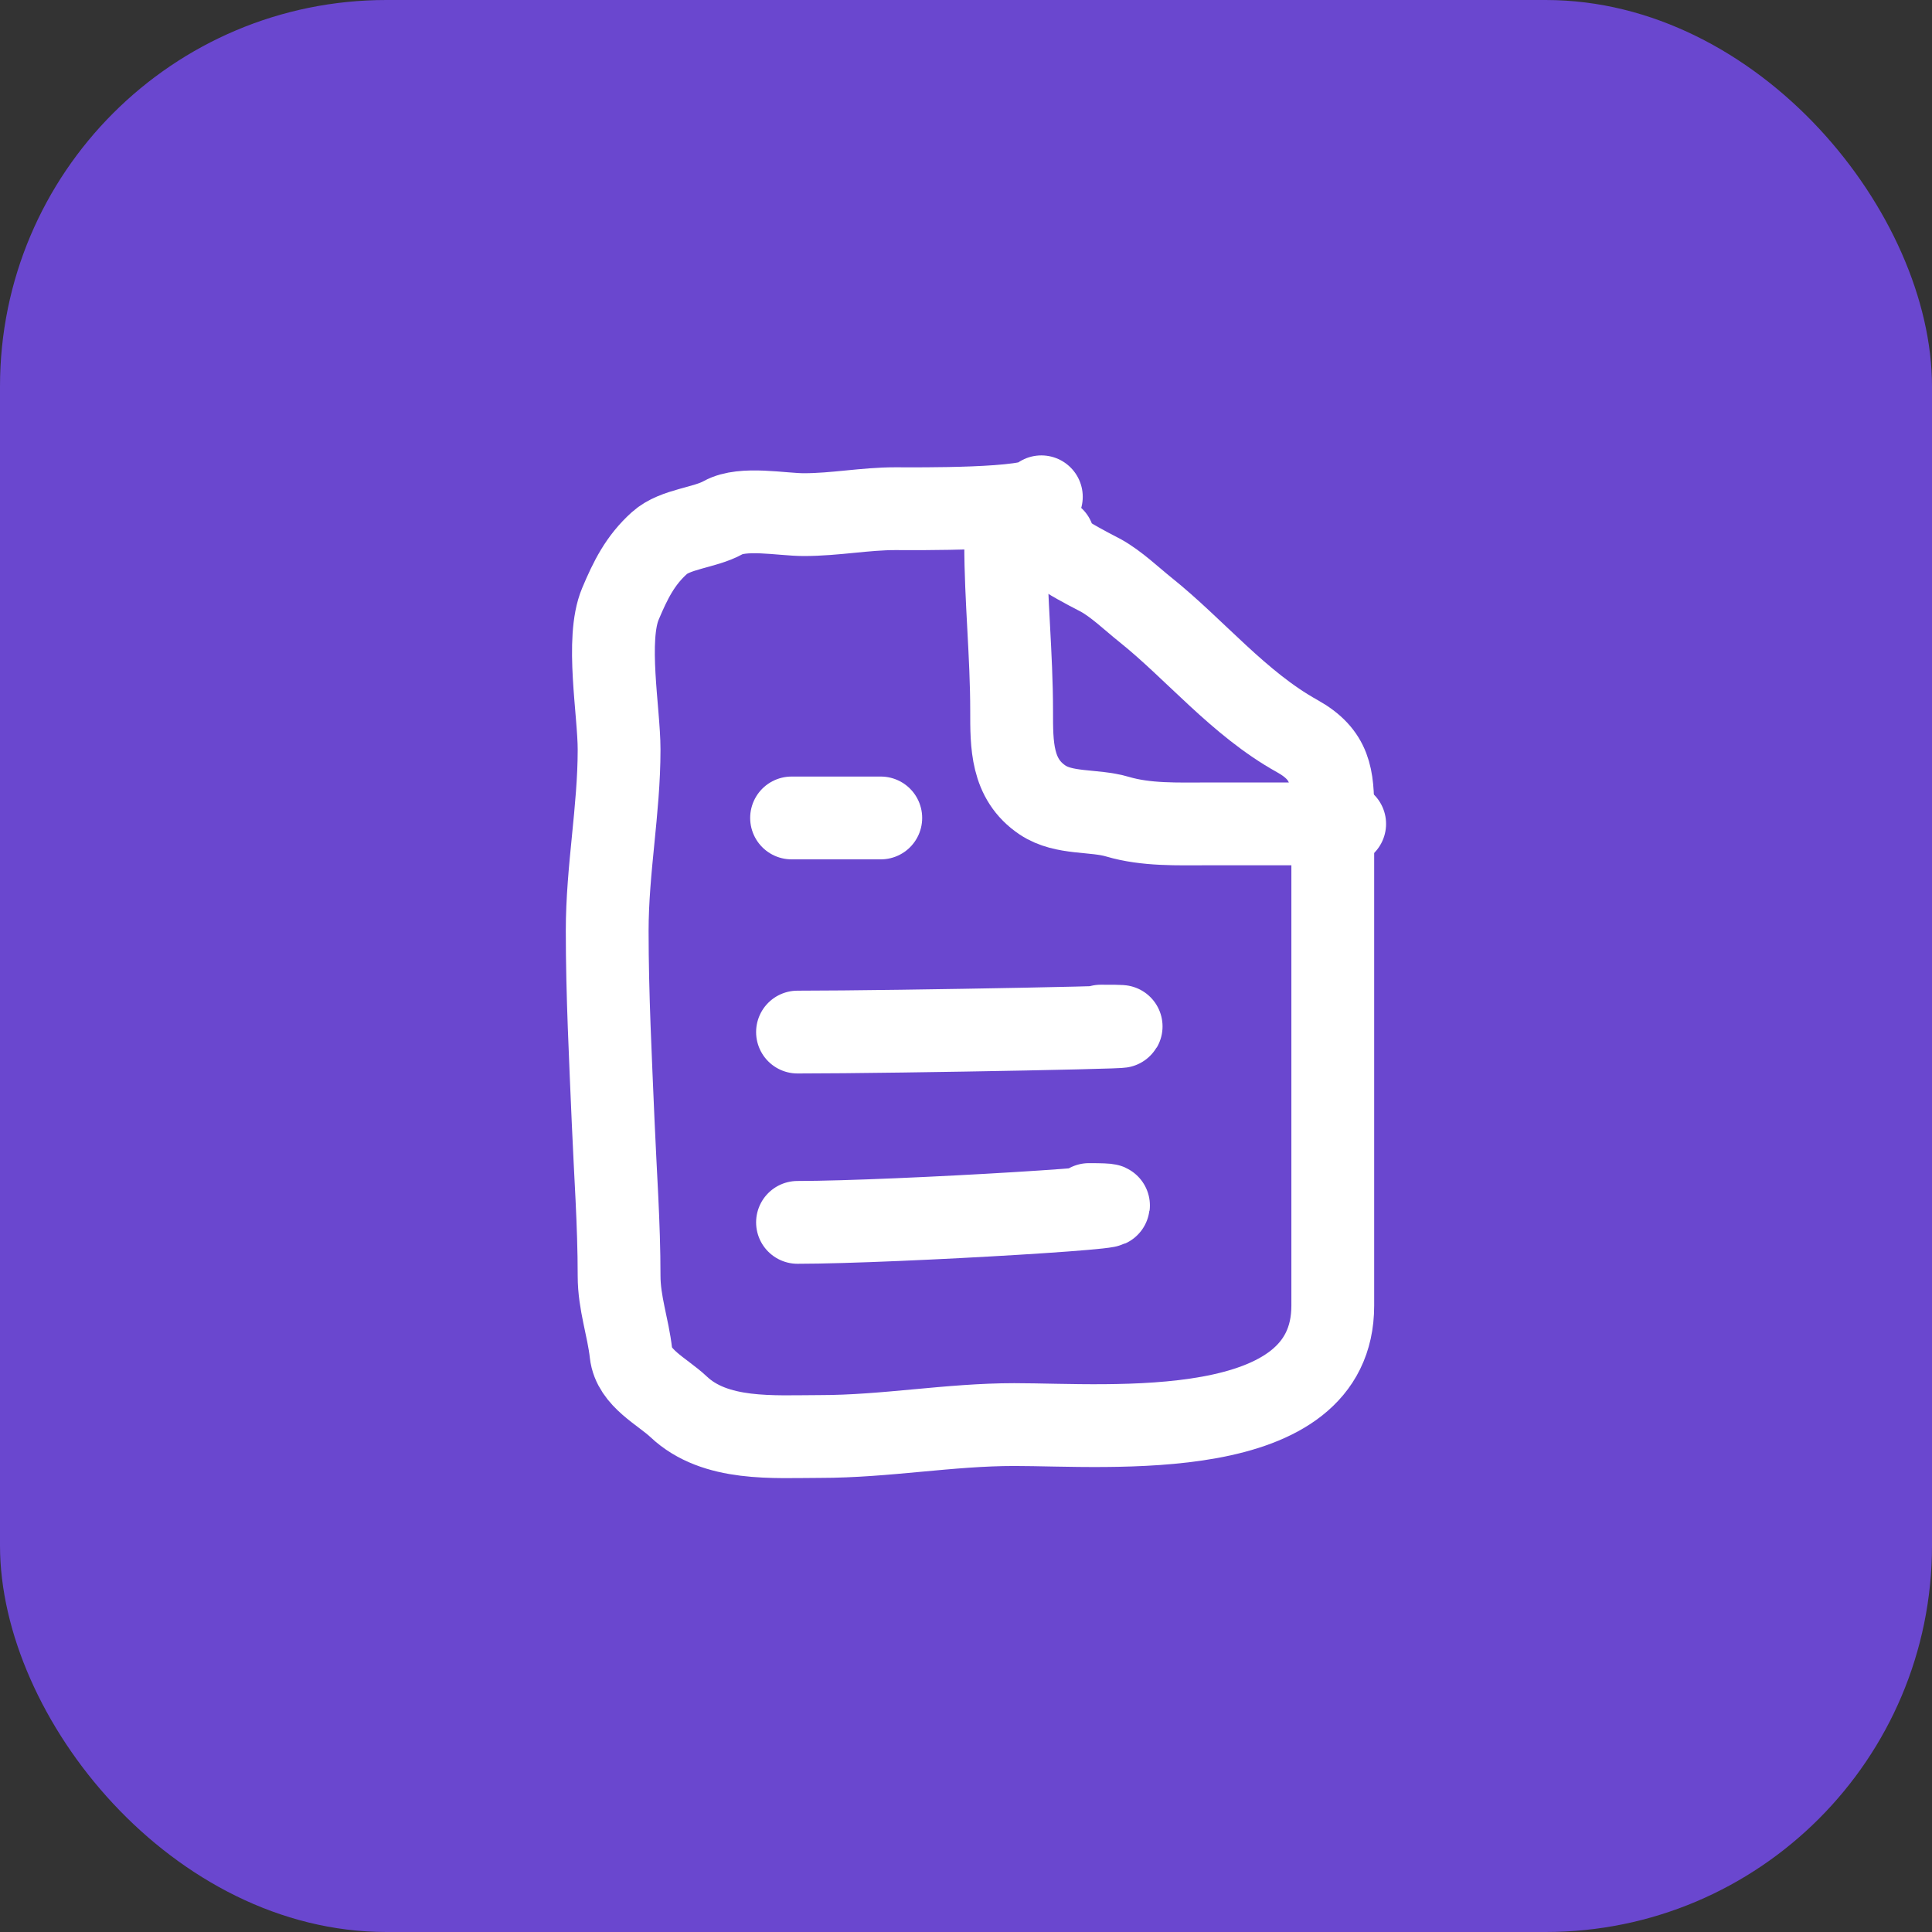 <svg width="70" height="70" viewBox="0 0 70 70" fill="none" xmlns="http://www.w3.org/2000/svg">
<rect x="0" y="0" width="70" height="70" fill="#333333" stroke="none"/>
<rect width="70" height="70" rx="14" fill="#6A47CF"/>
<path d="M38.161 19.508C37.39 19.605 39.709 20.752 39.885 20.849C40.446 21.158 41.006 21.698 41.501 22.094C43.297 23.531 44.886 25.495 46.996 26.667C48.216 27.345 48.289 28.15 48.289 29.421C48.289 31.28 48.289 33.14 48.289 34.999C48.289 39.102 48.289 43.204 48.289 47.306C48.289 52.358 40.214 51.615 36.749 51.615C34.394 51.615 32.091 52.047 29.709 52.047C28.034 52.047 25.917 52.227 24.586 50.969C23.996 50.412 22.962 49.934 22.862 49.03C22.757 48.087 22.431 47.215 22.431 46.228C22.431 44.334 22.294 42.513 22.215 40.626C22.119 38.323 22 36.048 22 33.73C22 31.494 22.431 29.353 22.431 27.158C22.431 25.782 21.938 23.162 22.479 21.879C22.84 21.022 23.193 20.304 23.892 19.676C24.466 19.159 25.522 19.132 26.202 18.754C26.915 18.358 28.323 18.646 29.123 18.646C30.262 18.646 31.334 18.431 32.439 18.431C33.158 18.431 37.489 18.483 37.73 18" stroke="white" stroke-width="3" stroke-linecap="round"/>
<path d="M36.438 19.724C36.438 21.677 36.653 23.748 36.653 25.757C36.653 26.966 36.636 28.228 37.778 28.989C38.555 29.507 39.632 29.336 40.484 29.588C41.533 29.899 42.679 29.851 43.764 29.851C45.416 29.851 48.72 29.851 48.72 29.851" stroke="white" stroke-width="3" stroke-linecap="round"/>
<path d="M28.68 29.636H31.912" stroke="white" stroke-width="3" stroke-linecap="round"/>
<path d="M28.895 37.394C32.559 37.394 43.548 37.178 39.884 37.178" stroke="white" stroke-width="3" stroke-linecap="round"/>
<path d="M28.895 44.289C32.421 44.289 42.979 43.643 39.453 43.643" stroke="white" stroke-width="3" stroke-linecap="round"/>
</svg>
